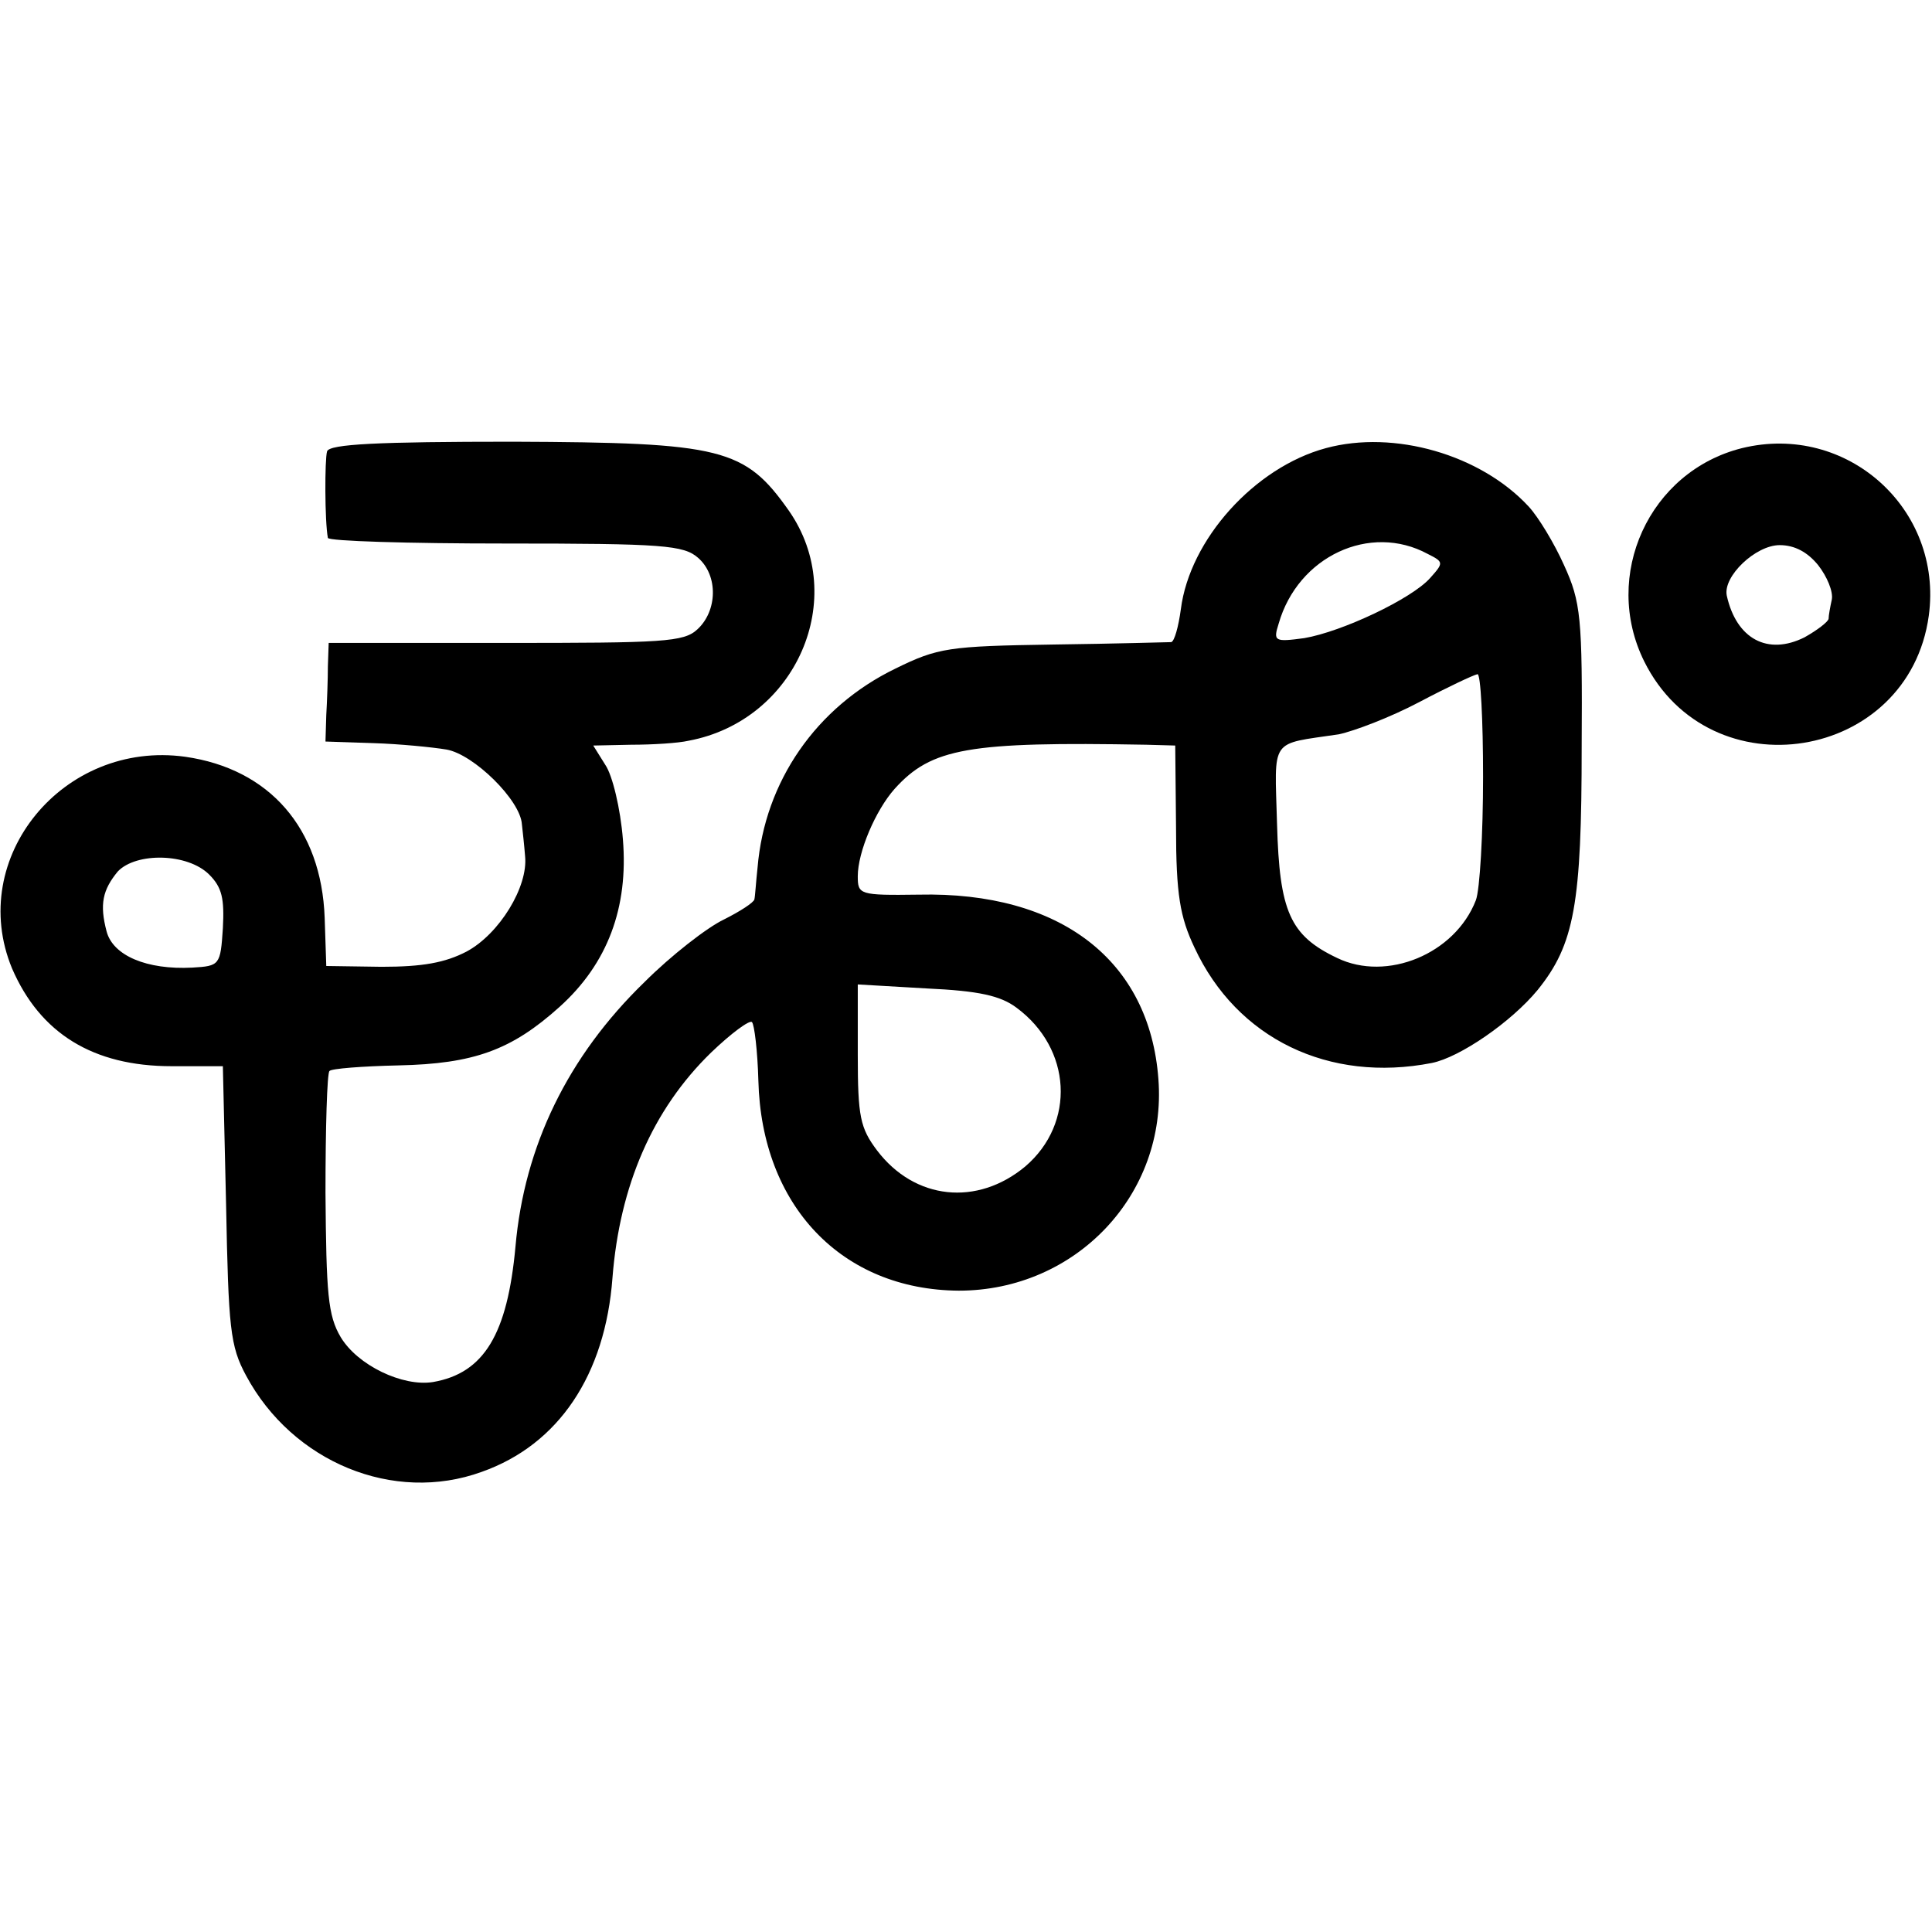 <?xml version="1.0" standalone="no"?>
<!DOCTYPE svg PUBLIC "-//W3C//DTD SVG 20010904//EN"
 "http://www.w3.org/TR/2001/REC-SVG-20010904/DTD/svg10.dtd">
<svg version="1.0" xmlns="http://www.w3.org/2000/svg"
 width="241pt" height="241pt" viewBox="0 0 241 241"
 preserveAspectRatio="xMidYMid meet">
<g transform="translate(0,241) scale(0.1,-0.1)"
fill="#000000" stroke="none">
<path d="M408 1847 c-3 -10 -3 -87 1 -108 1 -4 100 -7 222 -7 196 0 222 -2
240 -18 25 -22 24 -66 -1 -89 -17 -16 -43 -17 -240 -17 l-220 0 -1 -29 c0 -16
-1 -44 -2 -61 l-1 -33 60 -2 c32 -1 73 -5 91 -8 34 -6 92 -63 94 -93 1 -9 3
-27 4 -40 4 -38 -32 -97 -73 -119 -27 -14 -55 -19 -106 -19 l-69 1 -2 60 c-4
112 -69 186 -174 201 -152 21 -273 -126 -216 -264 35 -81 101 -122 199 -122
l64 0 4 -172 c3 -155 5 -177 25 -214 58 -108 184 -160 294 -120 96 34 154 121
163 242 9 115 50 210 123 281 25 24 48 41 51 38 3 -3 7 -36 8 -73 4 -156 104
-261 250 -262 146 0 260 120 249 264 -11 148 -122 234 -299 230 -74 -1 -76 0
-76 23 0 30 22 82 46 109 46 51 92 59 314 55 l36 -1 1 -102 c0 -84 5 -112 23
-150 53 -114 168 -169 296 -144 35 7 99 51 132 91 46 57 55 107 55 304 1 161
-1 180 -22 226 -12 27 -32 60 -44 73 -60 65 -168 96 -253 73 -89 -24 -170
-114 -181 -201 -3 -22 -8 -40 -12 -41 -3 0 -69 -2 -147 -3 -131 -2 -144 -4
-197 -30 -99 -48 -163 -141 -172 -248 -2 -18 -3 -36 -4 -40 -1 -4 -18 -15 -38
-25 -21 -10 -66 -45 -99 -78 -96 -93 -150 -205 -161 -330 -10 -109 -39 -158
-103 -169 -38 -6 -94 21 -115 56 -16 27 -18 54 -19 180 0 81 2 150 5 152 2 3
41 6 86 7 94 2 141 19 201 73 60 54 86 124 79 209 -3 38 -13 80 -22 93 l-15
24 47 1 c27 0 59 2 72 5 134 25 201 178 125 287 -55 78 -83 85 -344 86 -169 0
-229 -3 -232 -12z m1373 -128 c20 -10 20 -11 3 -30 -23 -26 -110 -67 -157 -75
-37 -5 -39 -4 -32 18 24 84 114 126 186 87z m69 -278 c0 -71 -4 -141 -9 -154
-26 -67 -111 -102 -173 -72 -59 28 -72 58 -75 167 -3 109 -10 99 77 112 19 4
64 21 100 40 36 19 68 34 73 35 4 1 7 -57 7 -128z m-1589 -122 c16 -16 19 -30
17 -67 -3 -46 -4 -47 -38 -49 -57 -3 -99 15 -107 45 -9 34 -5 52 14 75 23 24
87 23 114 -4z m1007 -166 c69 -51 74 -144 11 -198 -60 -50 -138 -42 -185 20
-21 28 -24 42 -24 119 l0 88 86 -5 c65 -3 92 -9 112 -24z"/>
<path d="M2173 1851 c-116 -29 -175 -159 -122 -266 82 -165 330 -125 355 57
18 133 -102 241 -233 209z m95 -146 c11 -14 19 -33 17 -43 -2 -9 -4 -20 -4
-24 -1 -4 -14 -14 -30 -23 -46 -23 -85 -2 -97 52 -5 24 36 63 66 63 19 0 35
-9 48 -25z"/>
</g>
</svg>
